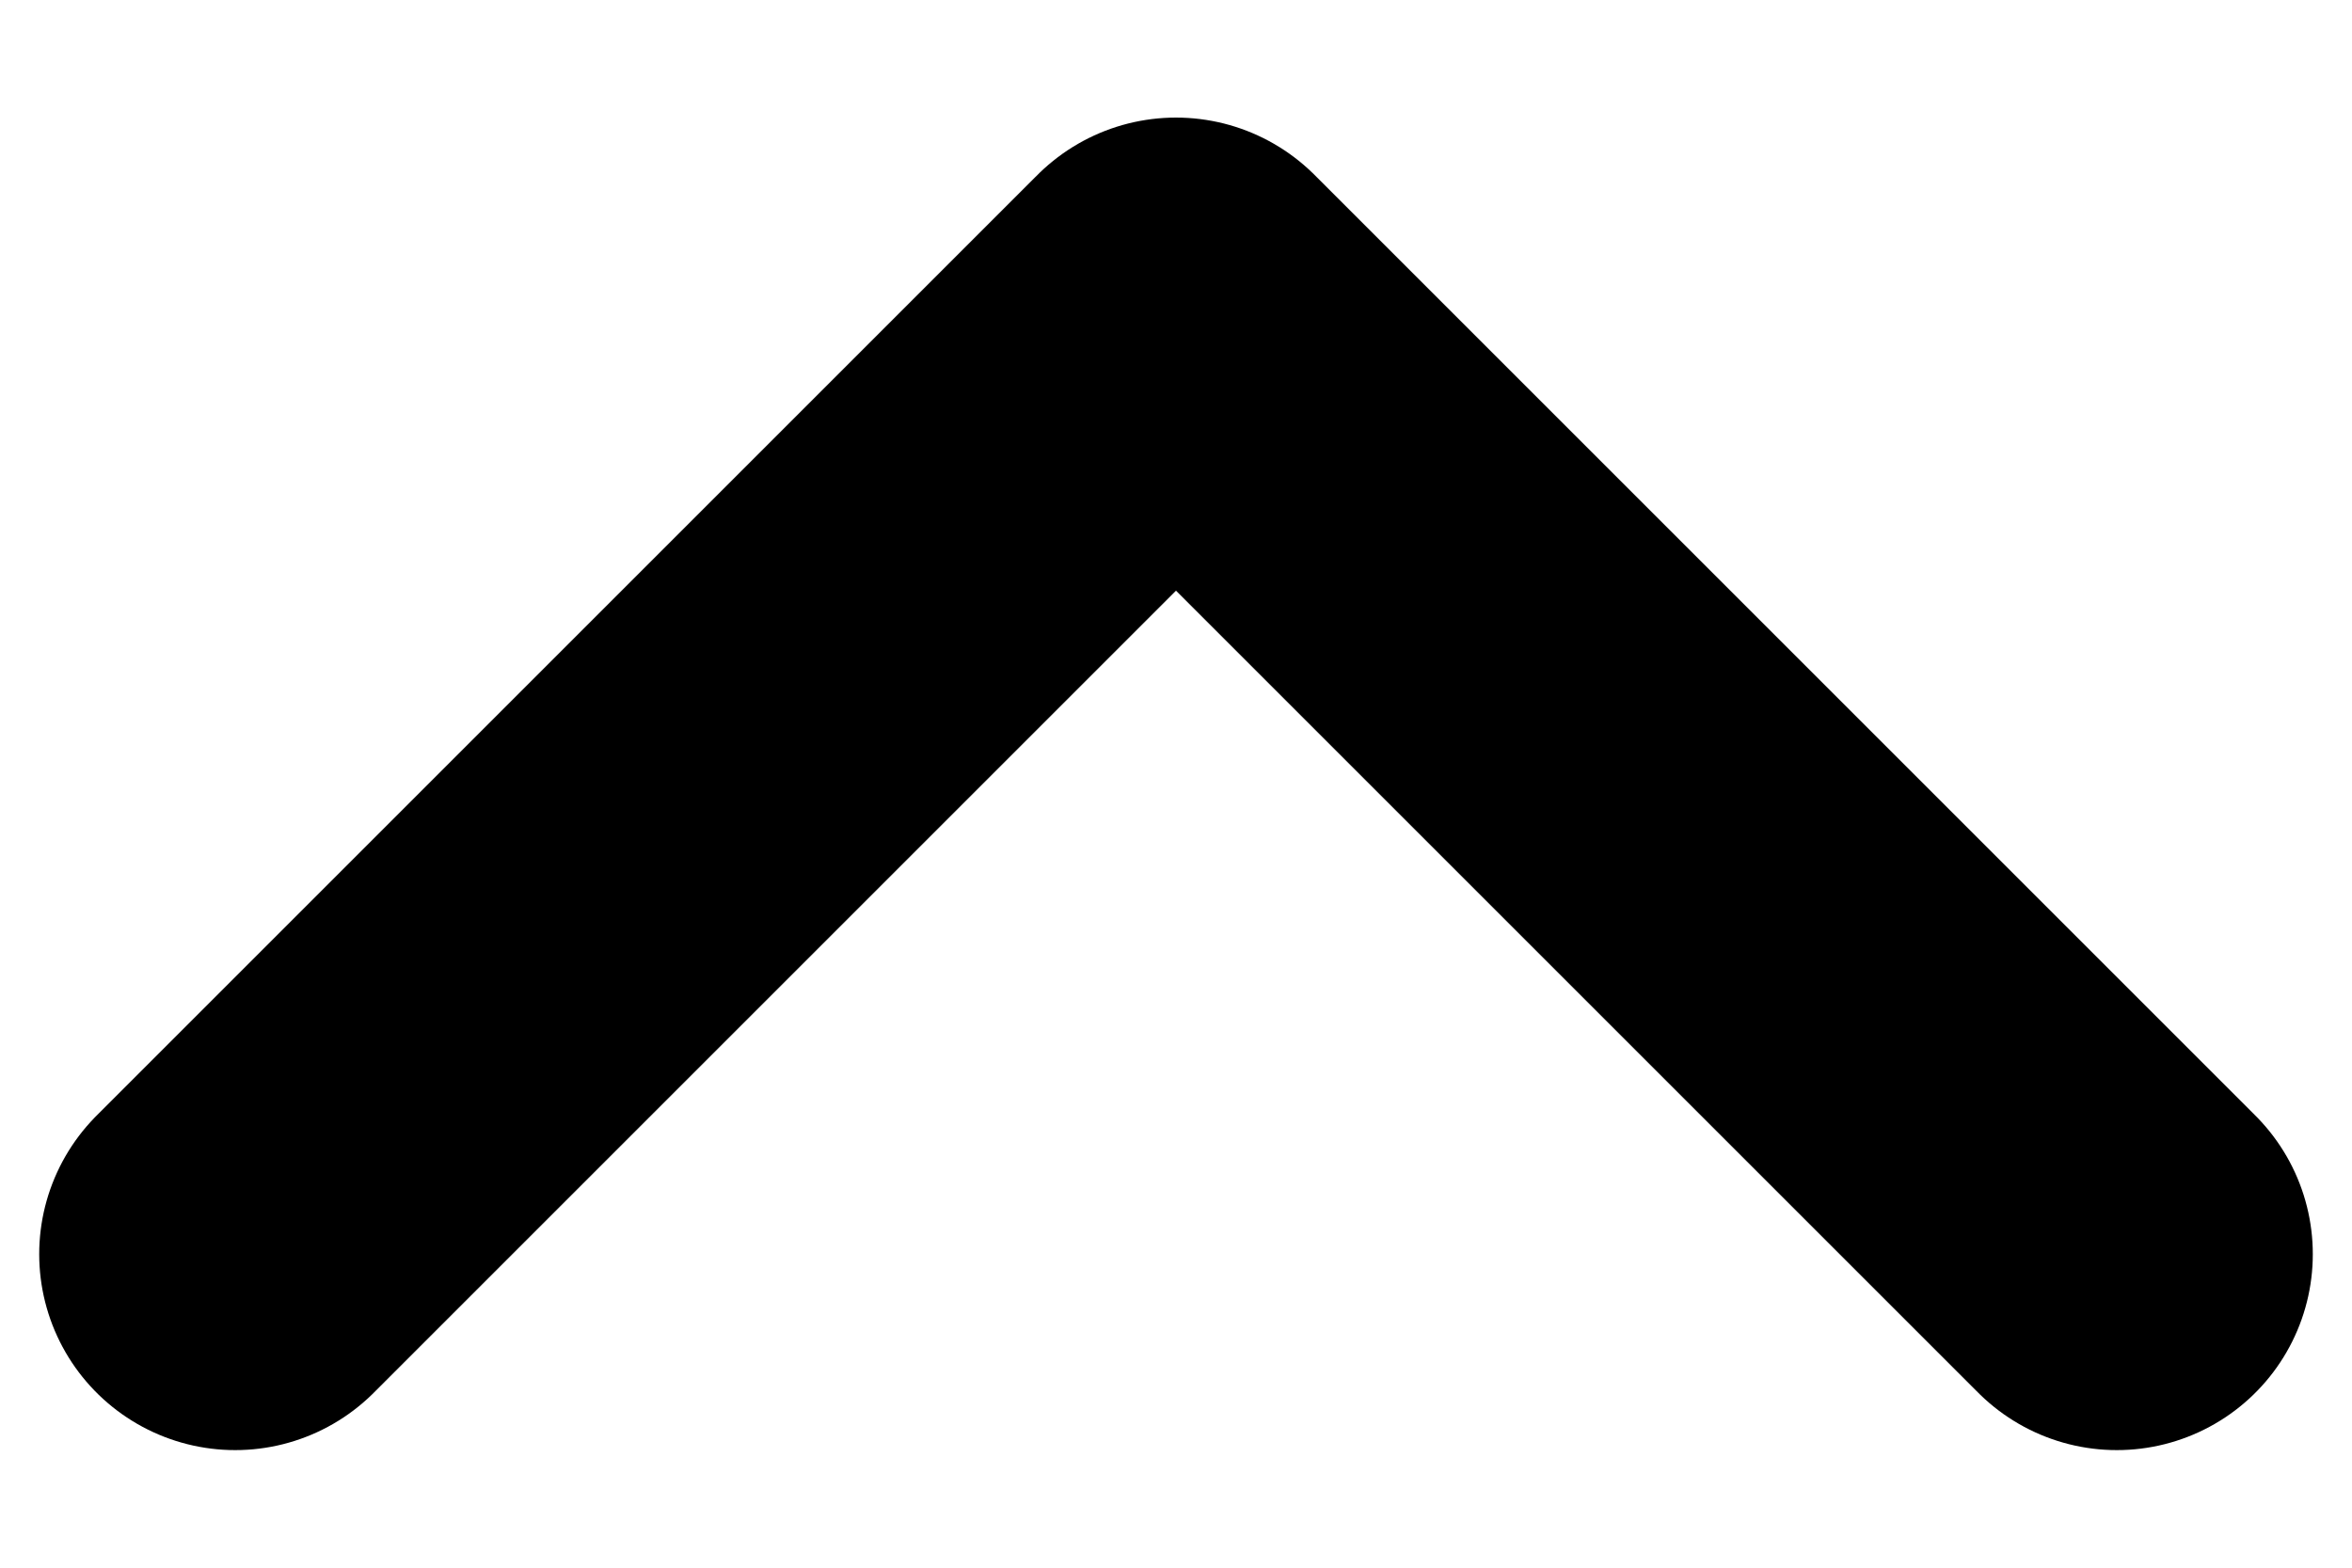 <svg width="12" height="8" viewBox="0 0 12 8" fill="none" xmlns="http://www.w3.org/2000/svg">
<path d="M10.8 6.4L6 1.6L1.2 6.4" stroke="black" stroke-width="2" stroke-linecap="round" stroke-linejoin="round"/>
</svg>
